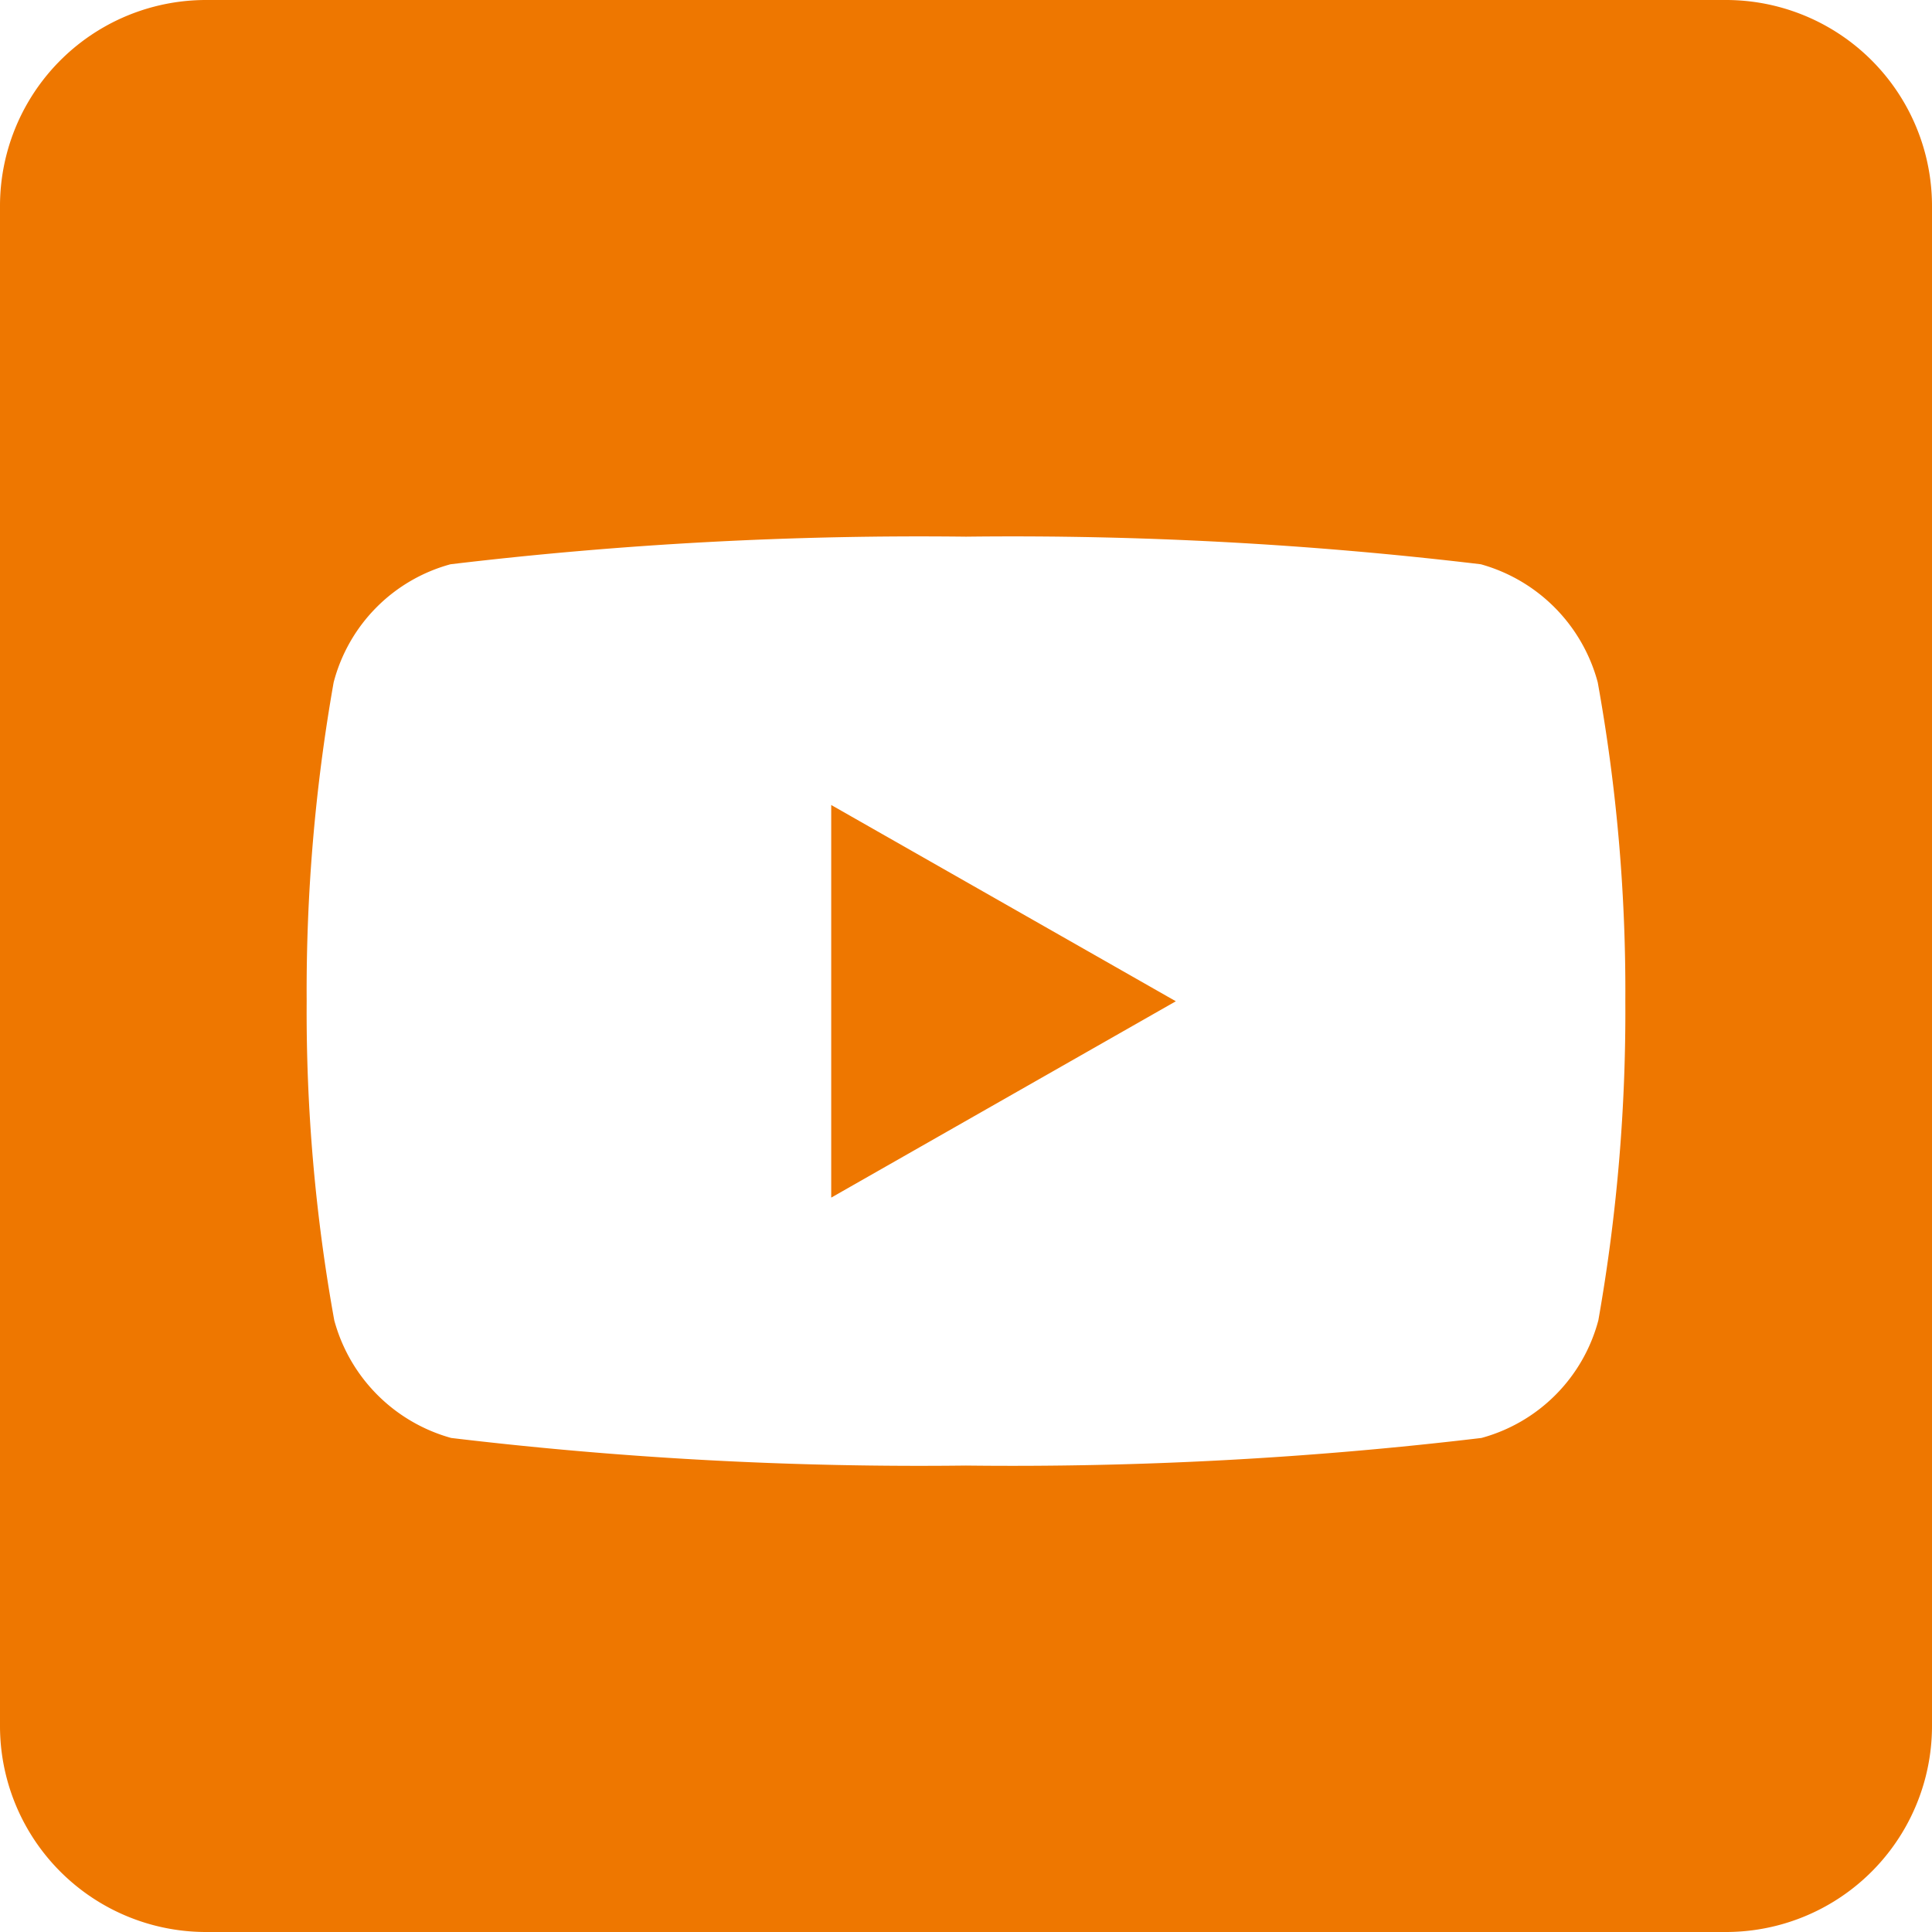 <svg xmlns="http://www.w3.org/2000/svg" width="25.2" height="25.2" viewBox="0 0 25.2 25.2">
  <g id="Innovative_Technologien_für_Reha_und_Therapie___Tyromotion_Österreich-youtube_orange" data-name="Innovative Technologien für Reha und Therapie _ Tyromotion Österreich-youtube_orange" transform="translate(-316 -271)">
    <path id="Differenzmenge_2" data-name="Differenzmenge 2" d="M22.5,25.2H2.7A2.688,2.688,0,0,1,0,22.5V2.7A2.688,2.688,0,0,1,2.7,0H22.5a2.688,2.688,0,0,1,2.7,2.7V22.5a2.688,2.688,0,0,1-2.7,2.7ZM12.6,7a51.628,51.628,0,0,0-6.724.36A2.162,2.162,0,0,0,4.352,8.9,23.118,23.118,0,0,0,4,13.059a22.631,22.631,0,0,0,.36,4.163,2.185,2.185,0,0,0,1.525,1.534,51.414,51.414,0,0,0,6.714.36,51.628,51.628,0,0,0,6.724-.36,2.165,2.165,0,0,0,1.525-1.534,23.118,23.118,0,0,0,.352-4.163A22.631,22.631,0,0,0,20.84,8.9,2.185,2.185,0,0,0,19.315,7.36,51.435,51.435,0,0,0,12.6,7ZM10.842,15.62V10.5l4.495,2.56-4.493,2.56Z" transform="translate(316 271)" fill="#e70"/>
  </g>
</svg>
